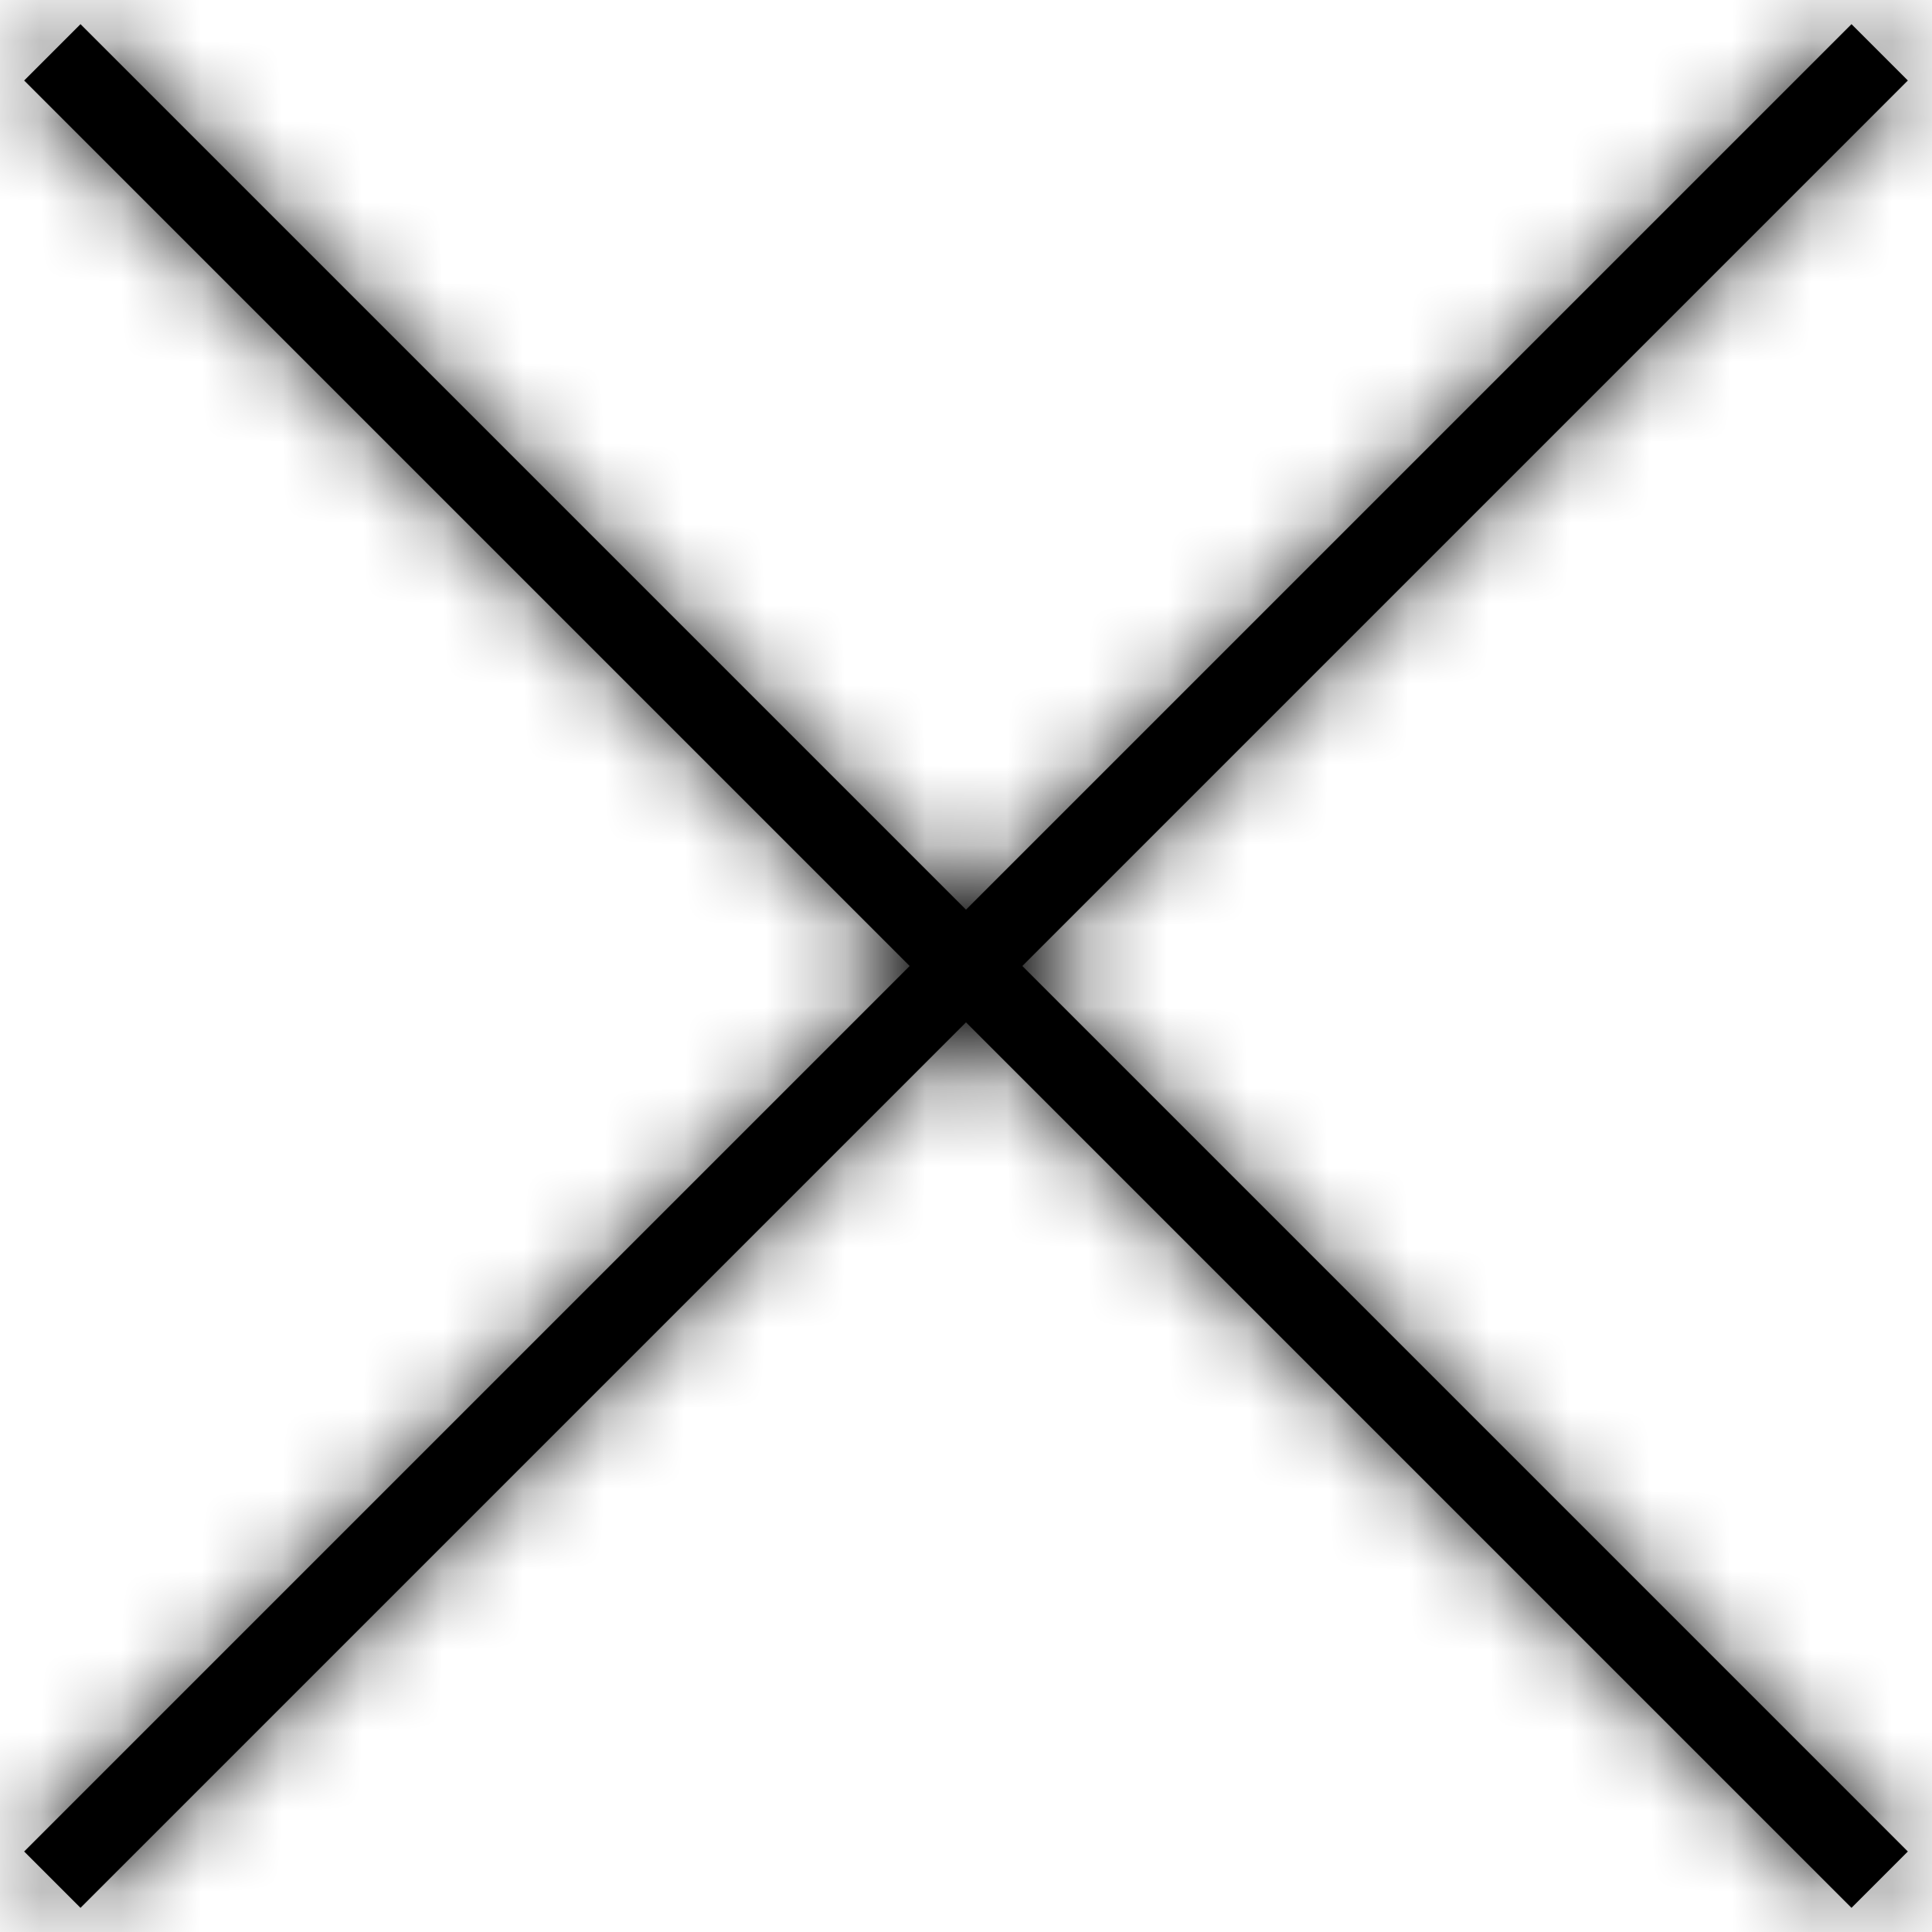 <?xml version="1.0" encoding="utf-8"?>
<!-- Generator: Adobe Illustrator 23.0.1, SVG Export Plug-In . SVG Version: 6.00 Build 0)  -->
<svg version="1.1" id="Layer_1" xmlns="http://www.w3.org/2000/svg" xmlns:xlink="http://www.w3.org/1999/xlink" x="0px" y="0px"
	 viewBox="0 0 24 24" style="enable-background:new 0 0 24 24;" xml:space="preserve">
<style type="text/css">
	.st0{filter:url(#Adobe_OpacityMaskFilter);}
	.st1{fill-rule:evenodd;clip-rule:evenodd;fill:#FFFFFF;}
	.st2{mask:url(#mask-2_1_);}
	.st3{fill-rule:evenodd;clip-rule:evenodd;}
</style>
<title>Color_Block/Black Copy 28</title>
<desc>Created with Sketch.</desc>
<g id="Symbols">
	<g>
		<g>
			<g id="Mask">
				<path d="M12,11.3l11-11L23.7,1l-11,11l11,11L23,23.7l-11-11l-11,11L0.3,23l11-11L0.3,1L1,0.3L12,11.3z"/>
			</g>
			<defs>
				<filter id="Adobe_OpacityMaskFilter" filterUnits="userSpaceOnUse" x="0" y="0" width="24" height="24">
					<feColorMatrix  type="matrix" values="1 0 0 0 0  0 1 0 0 0  0 0 1 0 0  0 0 0 1 0"/>
				</filter>
			</defs>
			<mask maskUnits="userSpaceOnUse" x="0" y="0" width="24" height="24" id="mask-2_1_">
				<g class="st0">
					<path id="path-1_1_" class="st1" d="M12,11.3l11-11L23.7,1l-11,11l11,11L23,23.7l-11-11l-11,11L0.3,23l11-11L0.3,1L1,0.3
						L12,11.3z"/>
				</g>
			</mask>
			<g class="st2">
				<rect id="Rectangle" class="st3" width="24" height="24"/>
			</g>
		</g>
	</g>
</g>
</svg>
